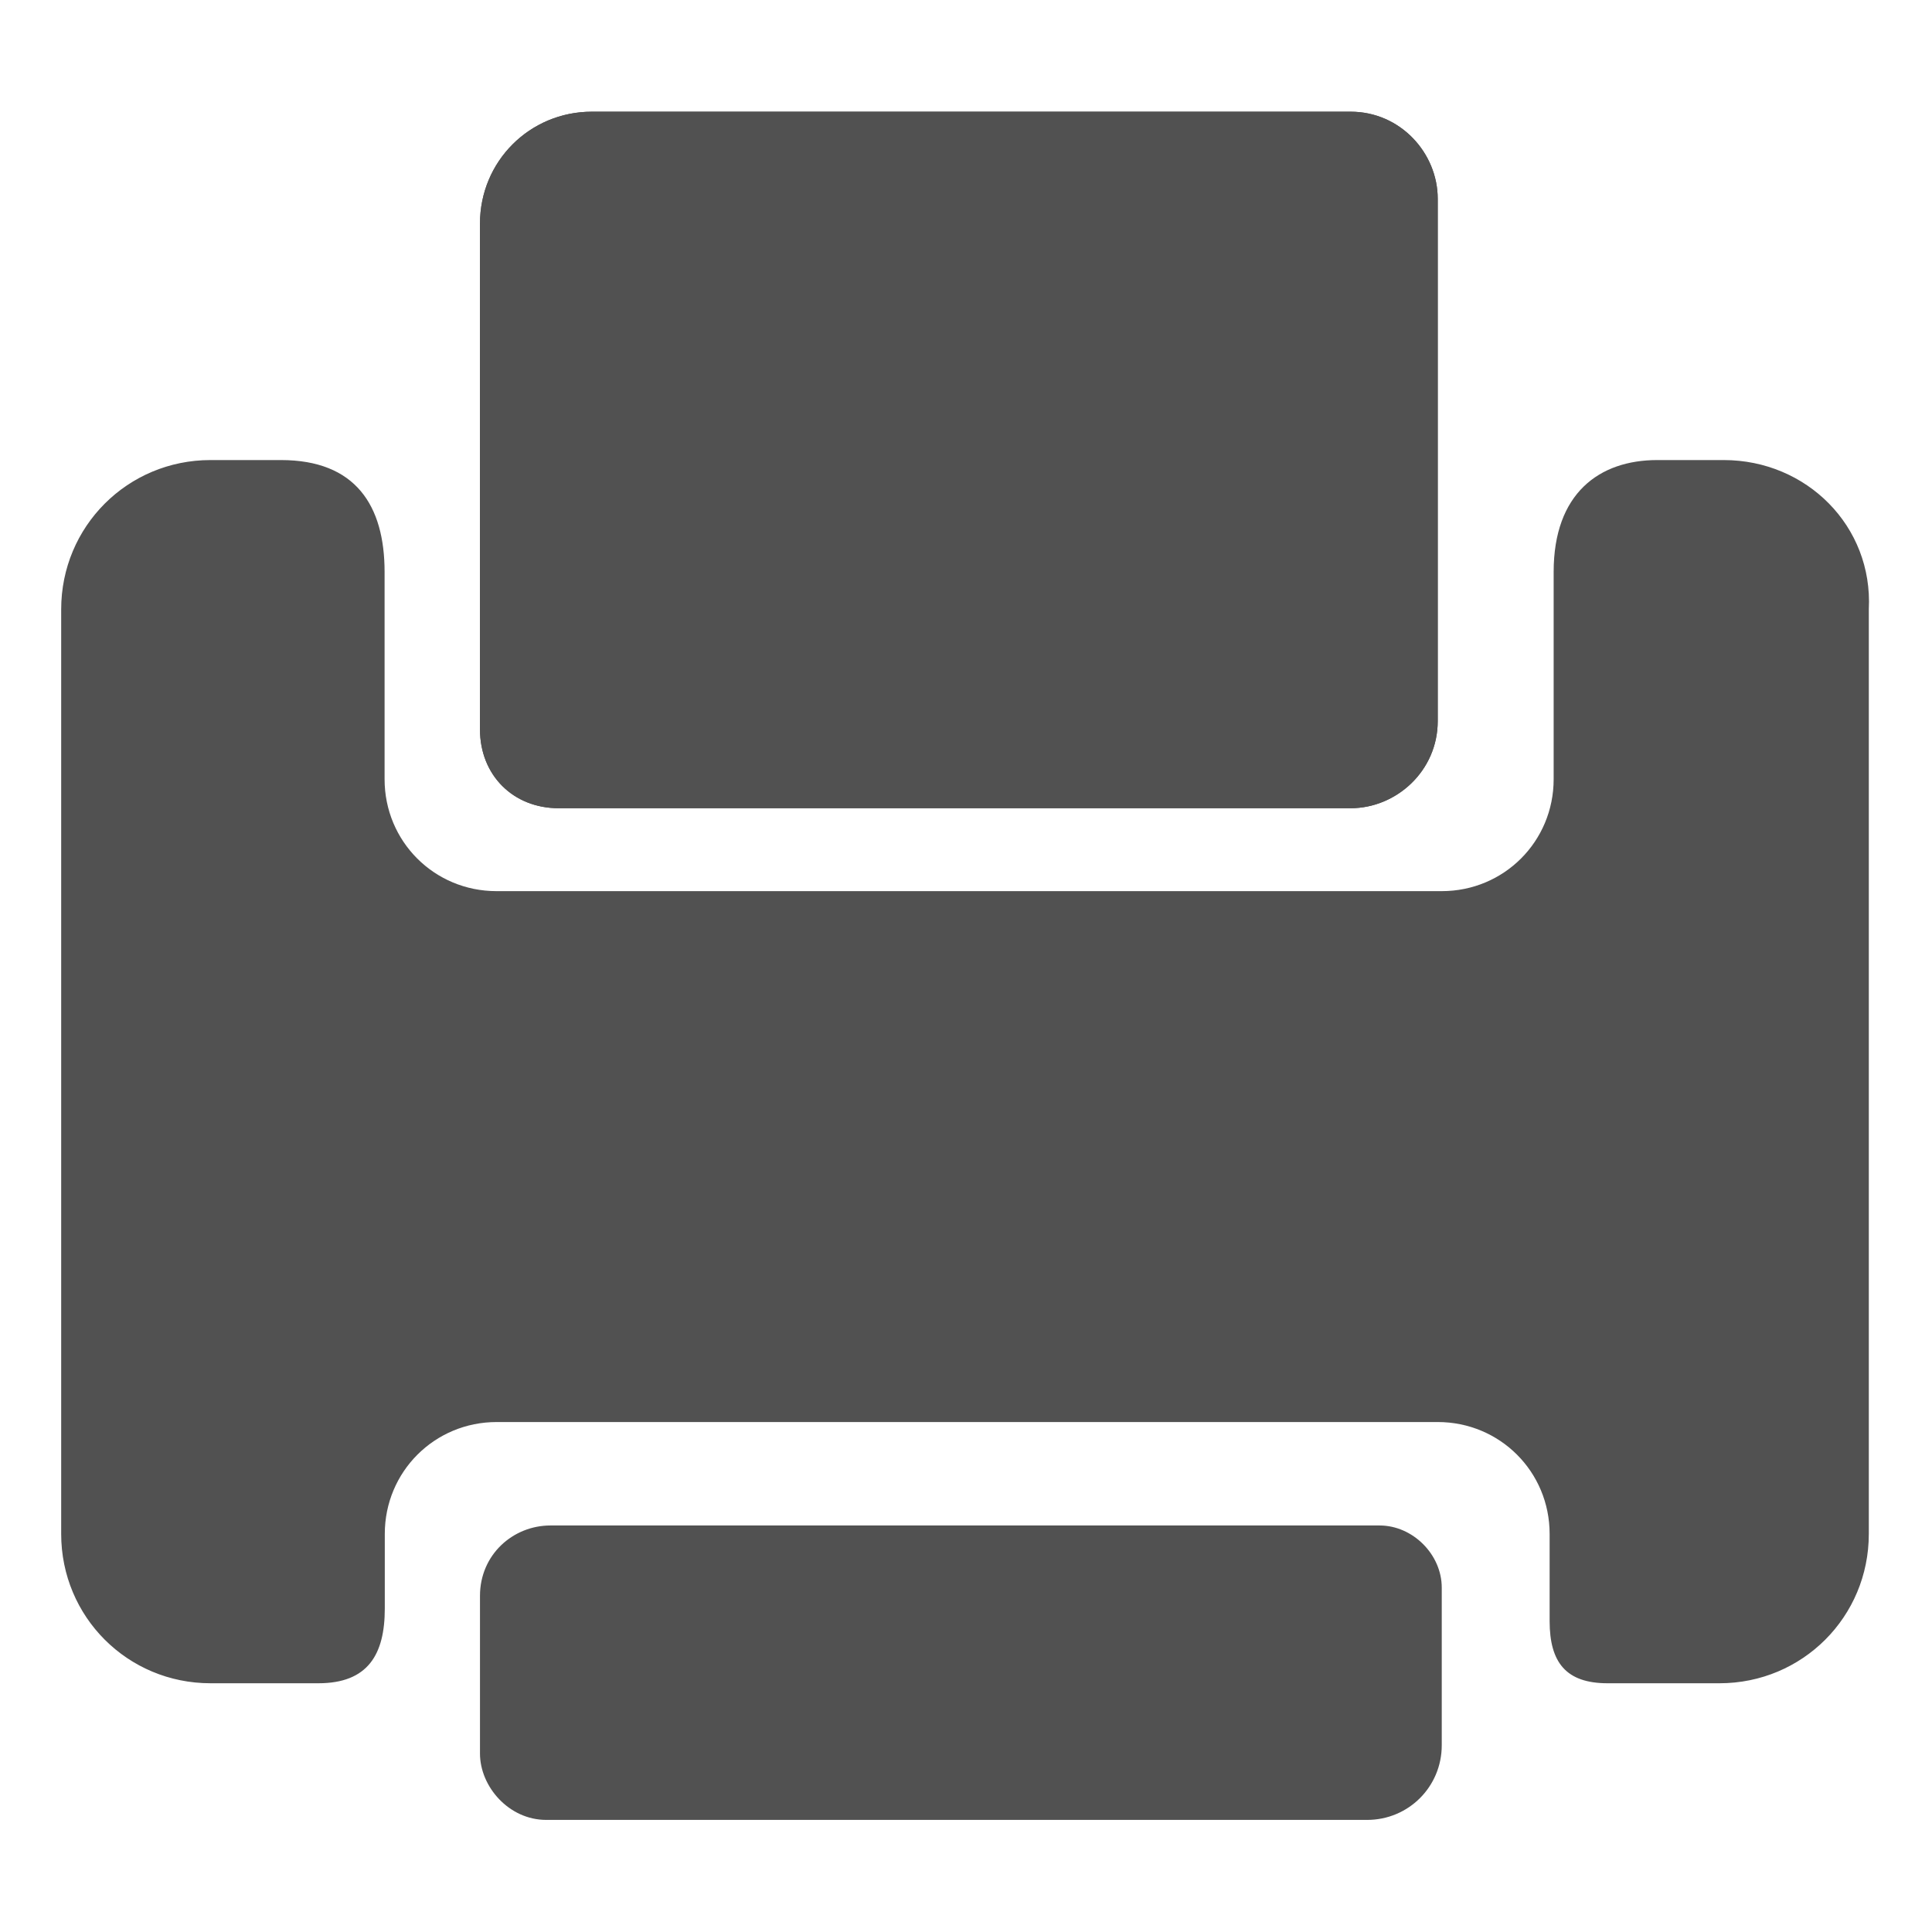 <?xml version="1.0" standalone="no"?><!DOCTYPE svg PUBLIC "-//W3C//DTD SVG 1.1//EN" "http://www.w3.org/Graphics/SVG/1.1/DTD/svg11.dtd"><svg t="1758177072567" class="icon" viewBox="0 0 1024 1024" version="1.1" xmlns="http://www.w3.org/2000/svg" p-id="2086" width="48" height="48" xmlns:xlink="http://www.w3.org/1999/xlink"><path d="M296.107 428.373h419.733c24.213 0 46.187-19.733 46.187-46.187V105.387c0-24.213-19.733-46.187-46.187-46.187h-402.133c-32.96 0-59.307 26.347-59.307 59.307v268.053c0 24.32 17.6 41.813 41.707 41.813z m0 0" fill="#515151" p-id="2087"></path><path d="M913.6 243.84h-35.2c-30.72 0-54.933 17.6-54.933 59.307v109.867c0 32.96-26.347 59.307-59.307 59.307H263.147c-32.96 0-59.307-26.347-59.307-59.307v-109.867c0-35.2-15.36-59.307-54.933-59.307h-37.333c-43.947 0-79.147 35.2-79.147 79.147v490.027c0 43.947 35.2 79.147 79.147 79.147h57.173c26.347 0 35.2-15.36 35.2-39.573v-39.573c0-32.96 26.347-59.307 59.307-59.307h498.773c32.96 0 59.307 26.347 59.307 59.307v46.187c0 21.973 8.747 32.96 30.72 32.96h59.307c43.947 0 79.147-35.2 79.147-79.147V322.88c2.24-43.947-32.96-79.04-76.907-79.04z m0 0" fill="#515151" p-id="2088"></path><path d="M296.107 428.373h419.733c24.213 0 46.187-19.733 46.187-46.187V105.387c0-24.213-19.733-46.187-46.187-46.187h-402.133c-32.96 0-59.307 26.347-59.307 59.307v268.053c0 24.32 17.6 41.813 41.707 41.813z m0 0M289.493 964.587h435.093c21.973 0 39.573-17.6 39.573-39.573v-83.52c0-17.6-15.36-32.96-32.96-32.96h-439.467c-19.733 0-37.333 15.36-37.333 37.333v83.52c0 17.6 15.36 35.2 35.093 35.2z m0 0" fill="#515151" p-id="2089"></path></svg>